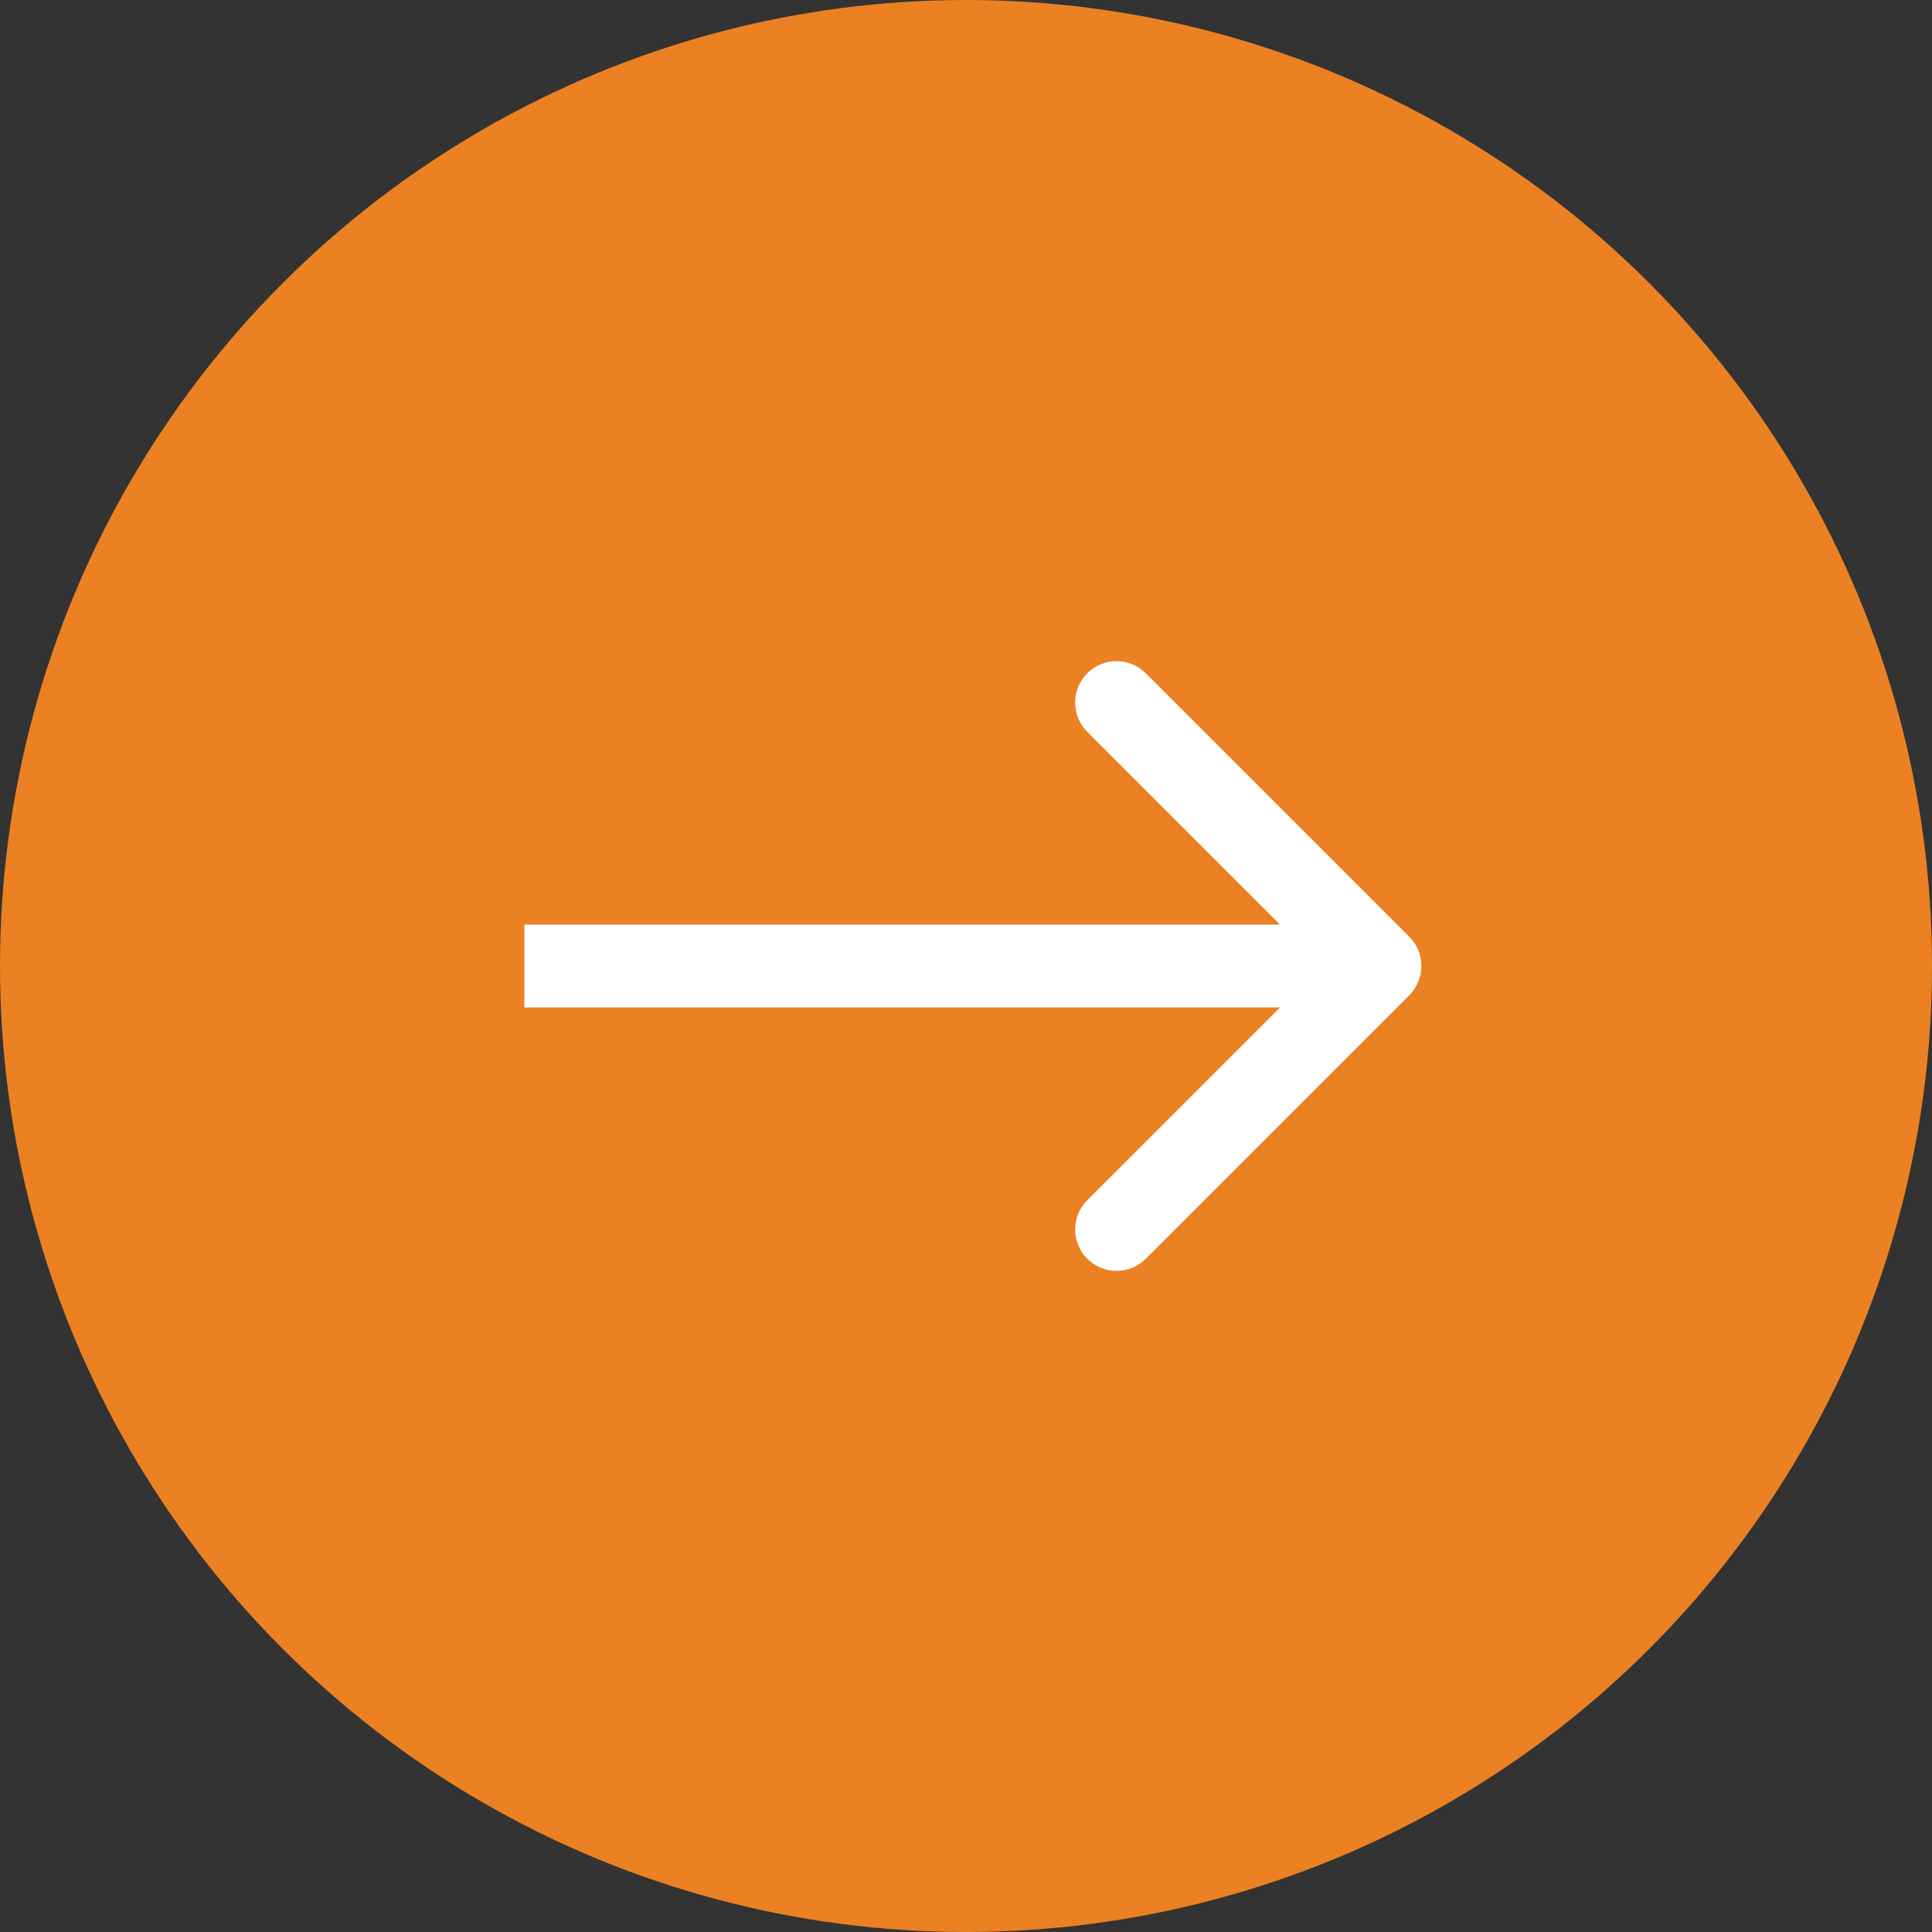 <?xml version="1.0" encoding="UTF-8"?> <svg xmlns="http://www.w3.org/2000/svg" width="70" height="70" viewBox="0 0 70 70" fill="none"><rect x="0" y="0" width="70" height="70" fill="#333333" stroke="none"/> <circle cx="35" cy="35" r="35" fill="#EB8122"></circle> <path d="M51.061 36.061C51.646 35.475 51.646 34.525 51.061 33.939L41.515 24.393C40.929 23.808 39.979 23.808 39.393 24.393C38.808 24.979 38.808 25.929 39.393 26.515L47.879 35L39.393 43.485C38.808 44.071 38.808 45.021 39.393 45.607C39.979 46.192 40.929 46.192 41.515 45.607L51.061 36.061ZM19 36.5H50V33.5H19V36.5Z" fill="white"></path> </svg> 